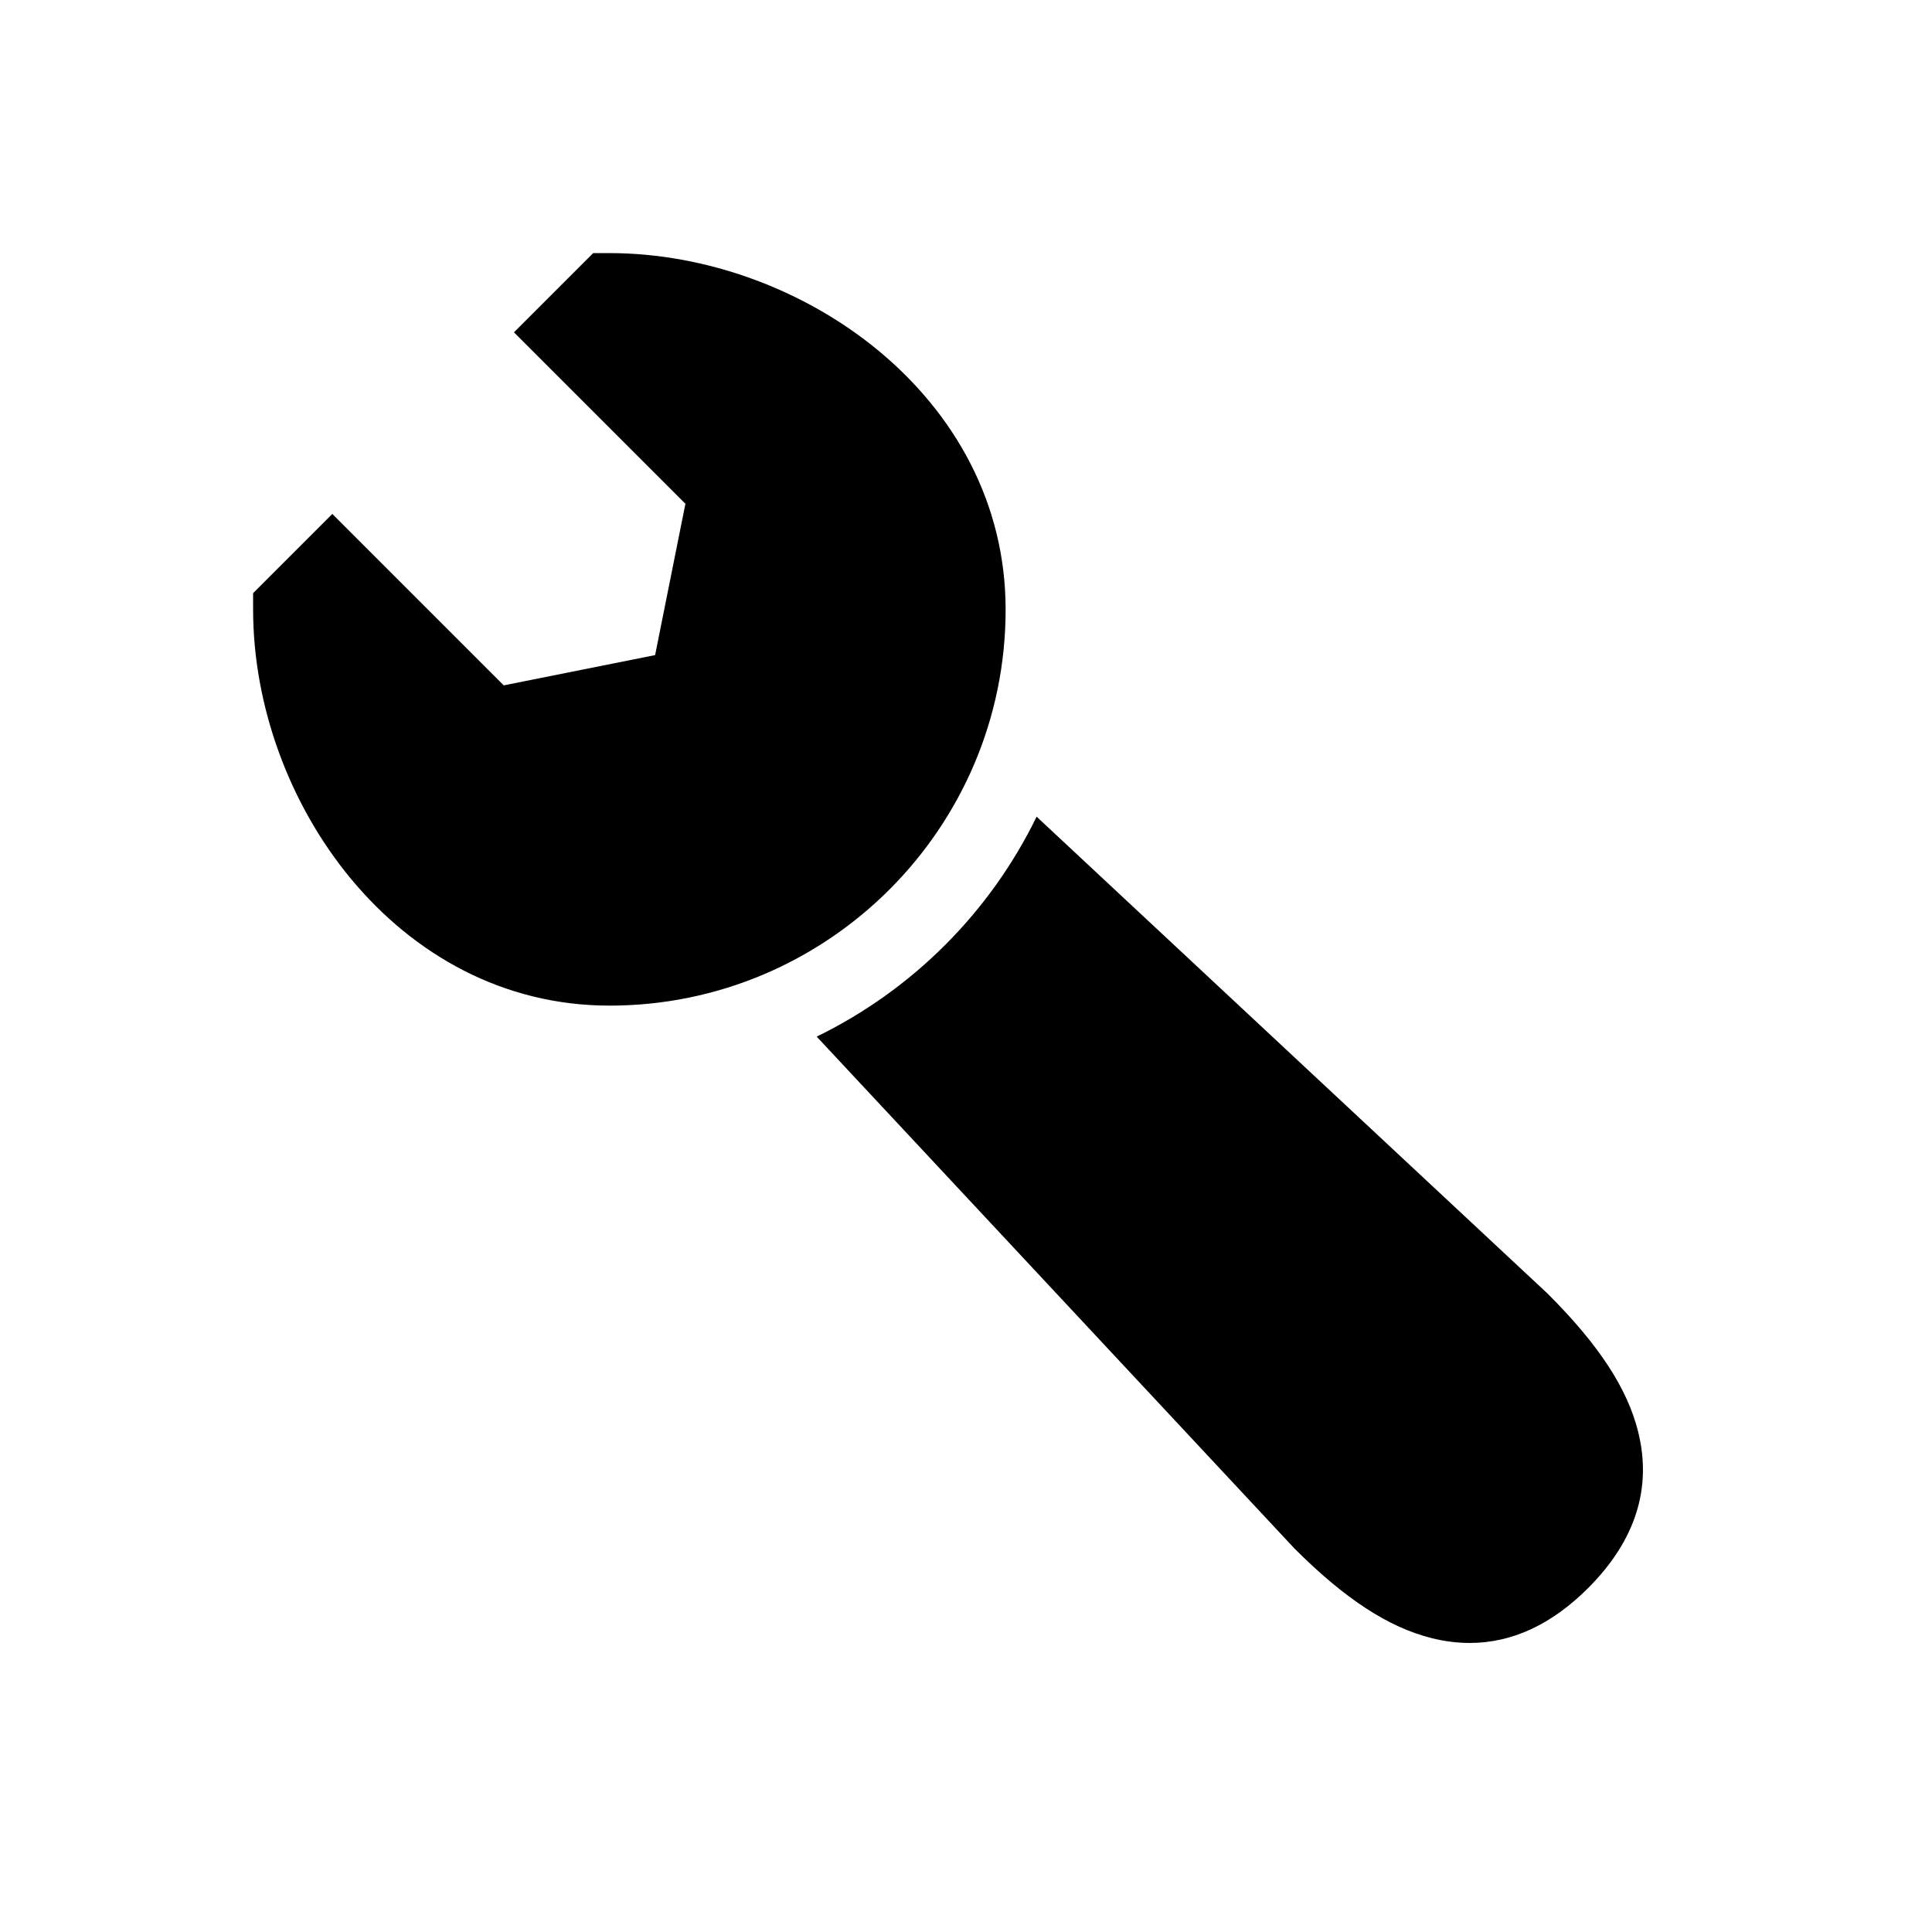 <?xml version="1.0" encoding="UTF-8"?>
<!-- Uploaded to: ICON Repo, www.svgrepo.com, Generator: ICON Repo Mixer Tools -->
<svg fill="#000000" width="800px" height="800px" version="1.1" viewBox="144 144 512 512" xmlns="http://www.w3.org/2000/svg">
 <g>
  <path d="m578.12 523.4c-2.867-11.473-10.41-23.027-24.016-36.609l-135.39-126.36c-12.355 25.359-32.926 45.93-58.285 58.285l126.61 135.65c13.34 13.34 24.898 20.887 36.359 23.754 3.422 0.859 6.789 1.281 10.098 1.281 11.168 0 21.684-4.859 31.363-14.535 12.539-12.539 17-26.488 13.254-41.469z"/>
  <path d="m410.5 305.54c0-56.512-54.273-94.465-104.96-94.465h-4.344l-20.992 20.992 45.438 45.438-8.031 40.105-40.117 8.02-45.426-45.43-20.992 20.992v4.348c0 50.684 37.953 104.96 94.465 104.96 57.875 0 104.96-47.086 104.96-104.96z"/>
 </g>
</svg>